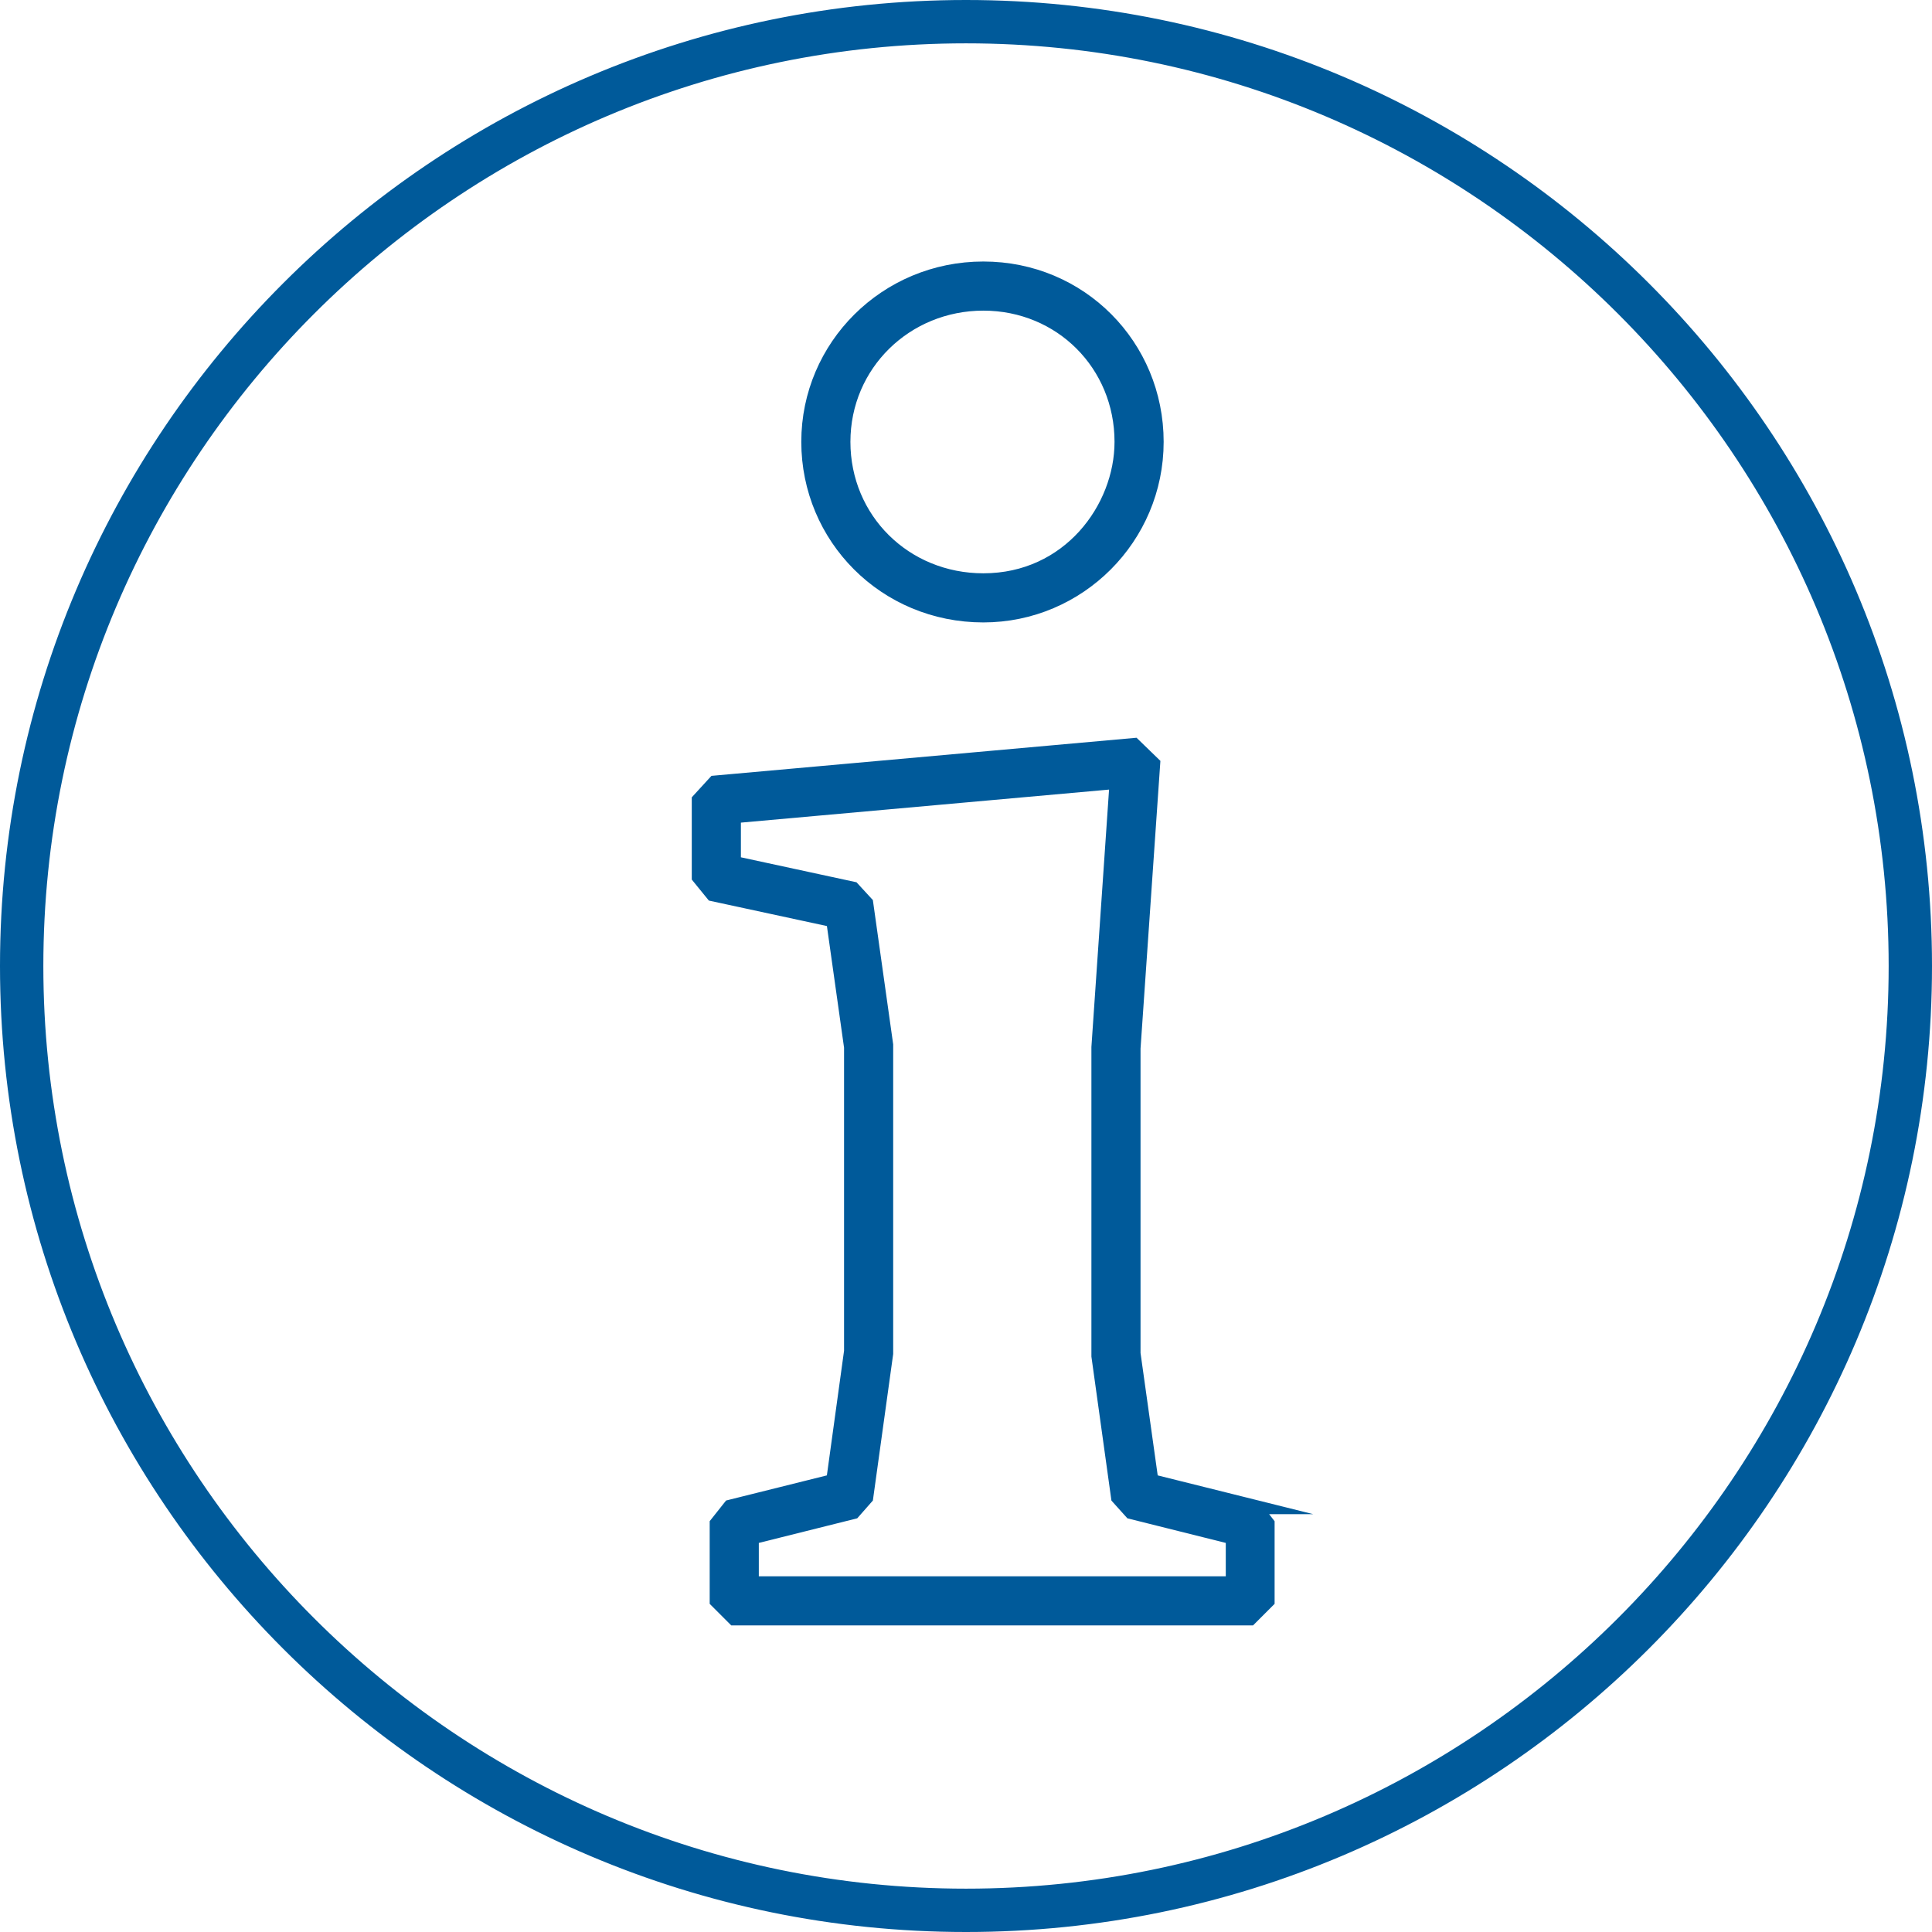 <?xml version="1.0" encoding="UTF-8"?> <svg xmlns="http://www.w3.org/2000/svg" id="Icons" viewBox="0 0 66.86 66.86"><defs><style>.cls-1{fill:#005a9a;stroke:#005a9a;stroke-miterlimit:10;stroke-width:.5px;}</style></defs><g><path class="cls-1" d="M34.03,21.29c3.3,0,5.99-2.69,5.99-6s-2.63-5.99-5.99-5.99-6.05,2.69-6.05,5.99,2.65,6,6.05,6Zm0-10.79c2.69,0,4.79,2.11,4.79,4.79,0,2.31-1.83,4.8-4.79,4.8-2.72,0-4.85-2.11-4.85-4.8s2.17-4.79,4.85-4.79Z"></path><path class="cls-1" d="M43.41,52.15l-3.57-.89-.62-4.42v-10.56l.68-9.85-.66-.64-14.5,1.3-.55,.6v2.66l.48,.59,4.17,.9,.62,4.4v10.52s-.62,4.5-.62,4.5l-3.57,.89-.46,.58v2.67l.6,.6h17.85l.6-.6v-2.67l-.45-.58Zm-.74,2.65H26.01v-1.6l3.52-.88,.44-.5,.69-4.98v-10.68l-.69-4.9-.46-.5-4.12-.89v-1.63l13.26-1.19-.63,9.19v10.69l.68,4.89,.45,.5,3.52,.88v1.6Z"></path></g><path class="cls-1" d="M33.43,66.61C15.13,66.61,.25,51.73,.25,33.43S15.13,.25,33.43,.25s33.18,14.88,33.18,33.18-14.88,33.18-33.18,33.18ZM33.43,1.25C15.69,1.25,1.25,15.69,1.25,33.43s14.44,32.18,32.18,32.18,32.18-14.44,32.18-32.18S51.18,1.25,33.43,1.25Z"></path></svg> 
